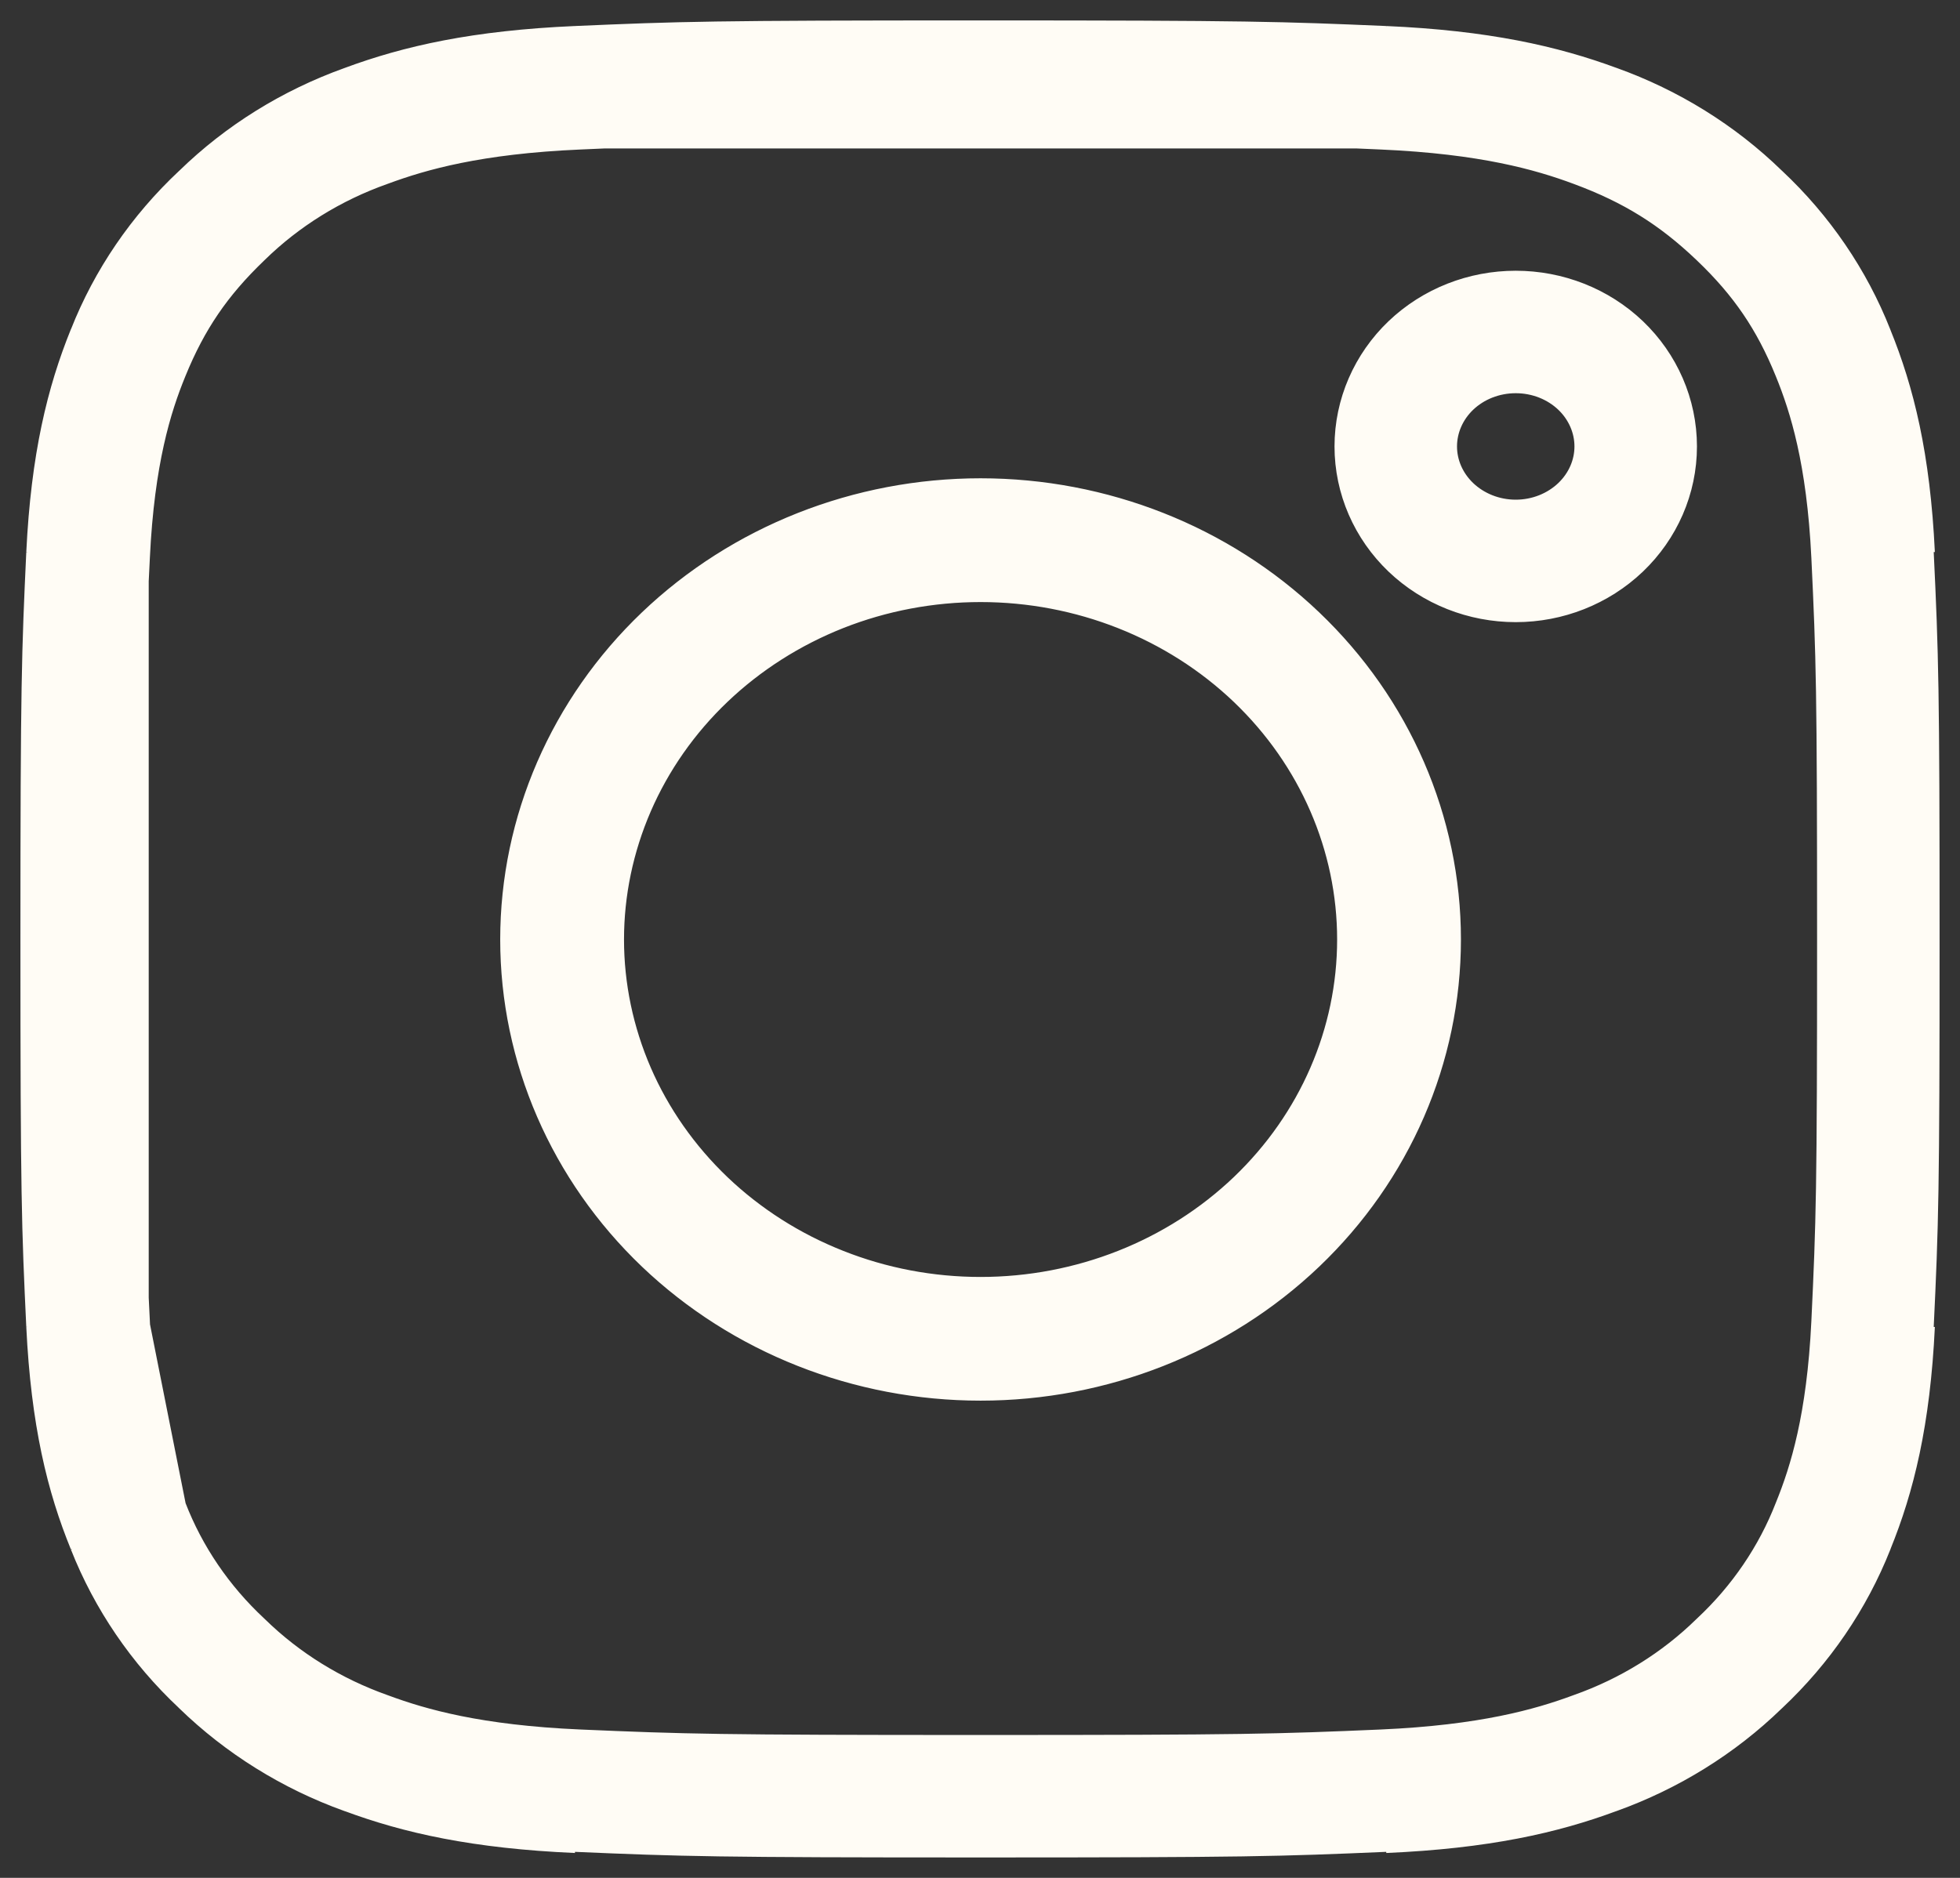 <svg width="24" height="23" viewBox="0 0 24 23" fill="none" xmlns="http://www.w3.org/2000/svg">
<rect x="0" y="0" width="24" height="23" fill="#333333" stroke="none"/>
<path d="M1.071 6.797C1.126 5.667 1.311 4.939 1.561 4.32L1.565 4.312C1.813 3.682 2.202 3.112 2.705 2.641L2.712 2.635L2.719 2.628C3.213 2.147 3.81 1.777 4.469 1.54L4.48 1.536C5.127 1.296 5.888 1.12 7.073 1.068M1.071 6.797C1.015 8.004 1 8.378 1 11.507C1 14.637 1.014 15.01 1.071 16.217M1.071 6.797V7.101M7.073 1.068C8.337 1.013 8.729 1 12.007 1C15.285 1 15.677 1.014 16.941 1.068M7.073 1.068H7.392M1.071 16.217C1.126 17.348 1.31 18.075 1.562 18.692L1.566 18.703M1.071 16.217L1.091 16.315M1.071 16.217V15.912M1.071 7.101C1.076 7.004 1.081 6.904 1.086 6.796C1.145 5.56 1.365 4.838 1.575 4.326C1.847 3.657 2.19 3.153 2.716 2.649C3.215 2.16 3.823 1.783 4.493 1.546C5.028 1.348 5.782 1.138 7.072 1.082C7.185 1.077 7.291 1.072 7.392 1.068M1.071 7.101C1.025 8.124 1.015 8.688 1.015 11.507C1.015 14.325 1.025 14.89 1.071 15.912M1.071 7.101L1.071 15.912M1.566 18.703C1.814 19.331 2.202 19.902 2.705 20.373L2.712 20.38L2.719 20.387C3.213 20.866 3.81 21.238 4.469 21.475L4.479 21.478C5.126 21.718 5.888 21.894 7.073 21.946M1.566 18.703L1.551 18.628M1.551 18.628L1.091 16.315M1.551 18.628C1.356 18.135 1.154 17.447 1.091 16.315M1.551 18.628C1.558 18.645 1.565 18.662 1.572 18.679C1.819 19.317 2.212 19.895 2.722 20.37C3.22 20.857 3.825 21.231 4.493 21.468C5.029 21.667 5.784 21.876 7.072 21.932C8.372 21.988 8.774 22 12.007 22C15.24 22 15.642 21.988 16.942 21.932C18.232 21.875 18.987 21.666 19.521 21.468C20.189 21.232 20.795 20.857 21.293 20.37C21.802 19.895 22.195 19.317 22.443 18.68C22.651 18.168 22.87 17.447 22.929 16.218C22.988 14.976 23 14.592 23 11.507C23 8.422 22.988 8.037 22.929 6.796C22.869 5.558 22.648 4.837 22.44 4.327C22.168 3.656 21.823 3.149 21.292 2.643C20.763 2.138 20.233 1.809 19.53 1.549C18.993 1.349 18.237 1.139 16.942 1.082C16.83 1.077 16.724 1.072 16.622 1.068M1.091 16.315C1.089 16.283 1.087 16.25 1.086 16.218C1.081 16.11 1.076 16.009 1.071 15.912M16.622 1.068H16.941M16.622 1.068L7.392 1.068M16.622 1.068C15.551 1.023 14.96 1.014 12.007 1.014C9.055 1.014 8.463 1.023 7.392 1.068M16.941 1.068C18.125 1.12 18.888 1.297 19.536 1.536L19.545 1.539C20.204 1.776 20.802 2.147 21.295 2.627L21.302 2.634L21.309 2.64C21.812 3.112 22.201 3.682 22.449 4.311L22.453 4.322C22.704 4.939 22.889 5.666 22.943 6.797M22.943 16.217C22.889 17.348 22.704 18.075 22.453 18.693L22.45 18.702C22.201 19.331 21.812 19.901 21.31 20.373L21.303 20.379L21.296 20.386C20.802 20.866 20.204 21.237 19.546 21.474L19.534 21.478C18.888 21.718 18.126 21.894 16.942 21.946M10.05 16.018C10.67 16.264 11.335 16.39 12.007 16.39C13.364 16.39 14.665 15.876 15.625 14.96C16.584 14.044 17.123 12.802 17.123 11.507C17.123 10.212 16.584 8.97 15.625 8.054C14.665 7.138 13.364 6.624 12.007 6.624C11.335 6.624 10.67 6.75 10.05 6.995C9.429 7.241 8.865 7.601 8.39 8.054C7.915 8.507 7.538 9.046 7.281 9.638C7.024 10.231 6.891 10.866 6.891 11.507C6.891 12.148 7.024 12.783 7.281 13.376C7.538 13.968 7.915 14.506 8.39 14.96C8.865 15.413 9.429 15.773 10.05 16.018ZM8.378 8.043C9.341 7.124 10.646 6.608 12.007 6.608C13.368 6.608 14.674 7.124 15.636 8.043C16.599 8.962 17.139 10.208 17.139 11.507C17.139 12.806 16.599 14.052 15.636 14.971C14.674 15.889 13.368 16.405 12.007 16.405C10.646 16.405 9.341 15.889 8.378 14.971C7.416 14.052 6.875 12.806 6.875 11.507C6.875 10.208 7.416 8.962 8.378 8.043ZM20.029 5.468C20.029 5.84 19.874 6.196 19.599 6.459C19.323 6.722 18.95 6.87 18.56 6.87C18.17 6.87 17.797 6.722 17.521 6.459C17.246 6.196 17.091 5.84 17.091 5.468C17.091 5.096 17.246 4.739 17.521 4.476C17.797 4.213 18.17 4.066 18.56 4.066C18.95 4.066 19.323 4.213 19.599 4.476C19.874 4.739 20.029 5.096 20.029 5.468Z" stroke="#FFFCF5" stroke-width="1.5" stroke-linejoin="round"/>
</svg>
